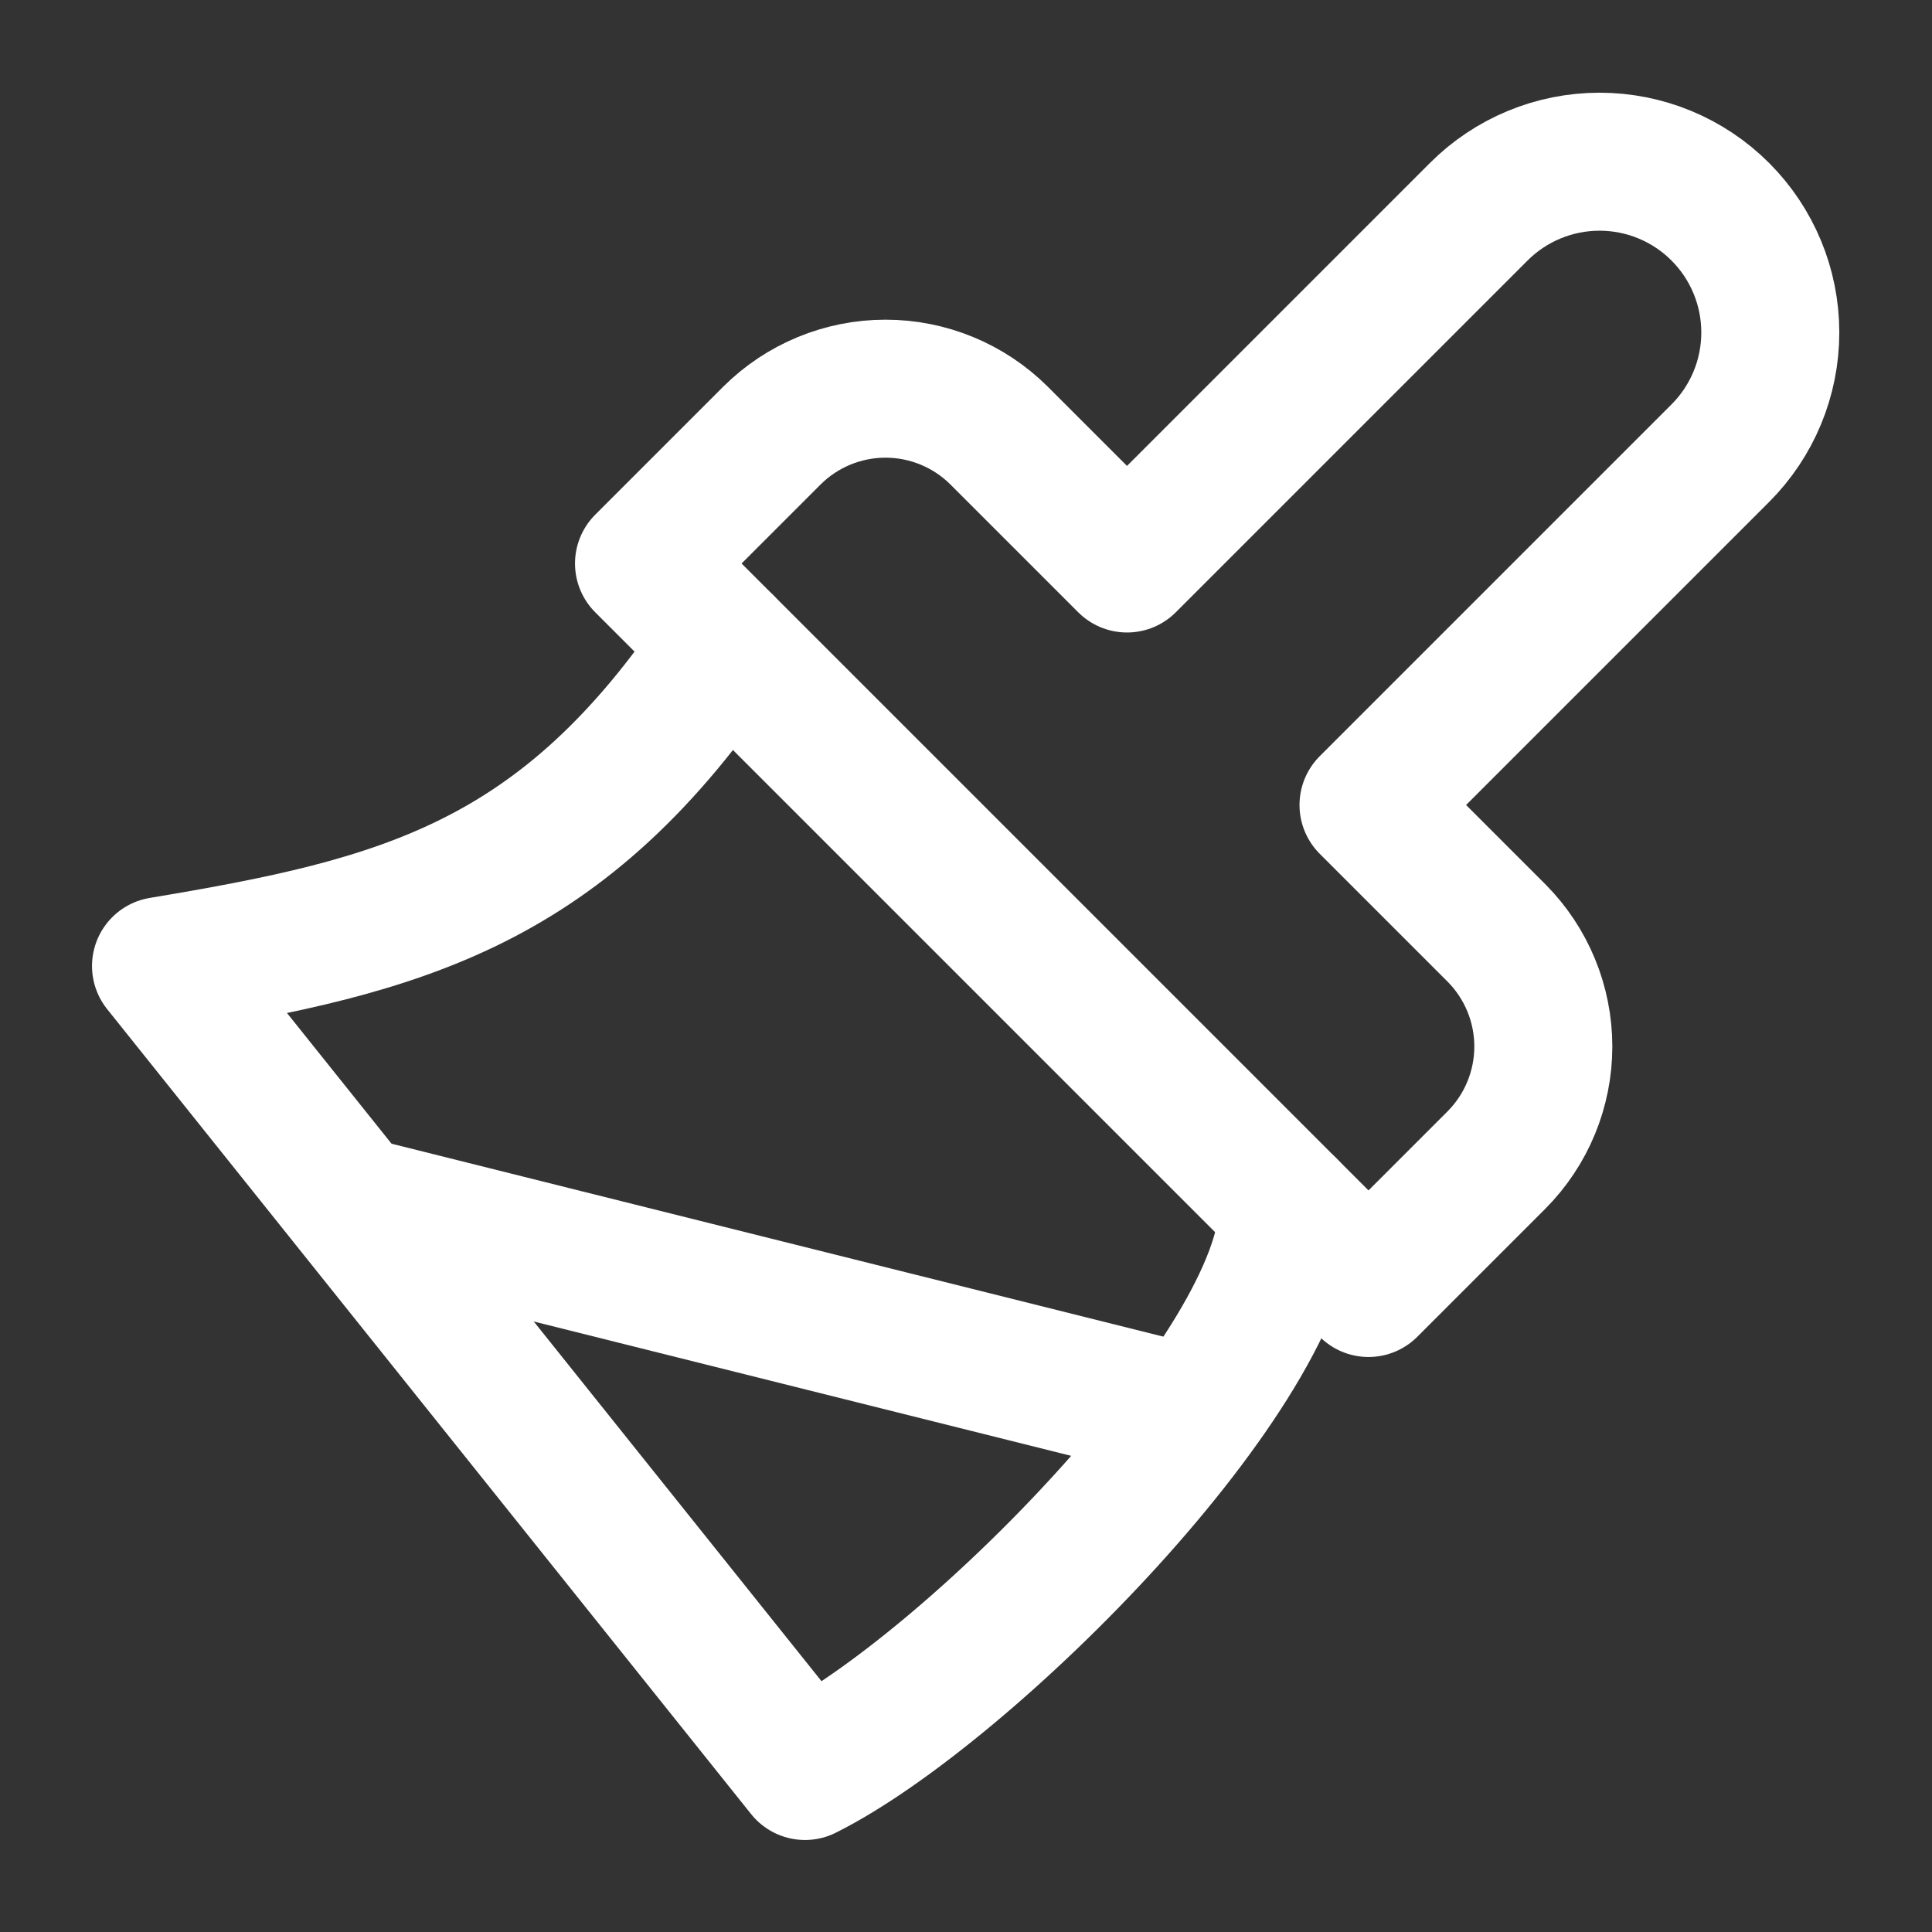 <svg width="56" height="56" viewBox="0 0 56 56" fill="none" xmlns="http://www.w3.org/2000/svg">
<rect x="0" y="0" width="56" height="56" fill="#333333" stroke="none"/>
<g id="icon/paintbrush">
<path id="Vector" d="M42.863 6.137L32.667 16.333L28.957 12.623C28.082 11.754 26.9 11.266 25.667 11.266C24.434 11.266 23.251 11.754 22.377 12.623L18.667 16.333L39.667 37.333L43.377 33.623C44.246 32.749 44.734 31.566 44.734 30.333C44.734 29.101 44.246 27.918 43.377 27.043L39.667 23.333L49.863 13.137C50.792 12.209 51.313 10.95 51.313 9.637C51.313 8.324 50.792 7.065 49.863 6.137C48.935 5.208 47.676 4.687 46.363 4.687C45.051 4.687 43.792 5.208 42.863 6.137Z" stroke="white" stroke-width="4" stroke-linecap="round" stroke-linejoin="round"/>
<path id="Vector_2" d="M21 18.667C16.333 25.667 11.667 26.833 4.667 28L23.333 51.333C28 49 37.333 39.667 37.333 35" stroke="white" stroke-width="4" stroke-linecap="round" stroke-linejoin="round"/>
<path id="Vector_3" d="M33.833 40.833L10.5 35" stroke="white" stroke-width="4" stroke-linecap="round" stroke-linejoin="round"/>
</g>
</svg>
